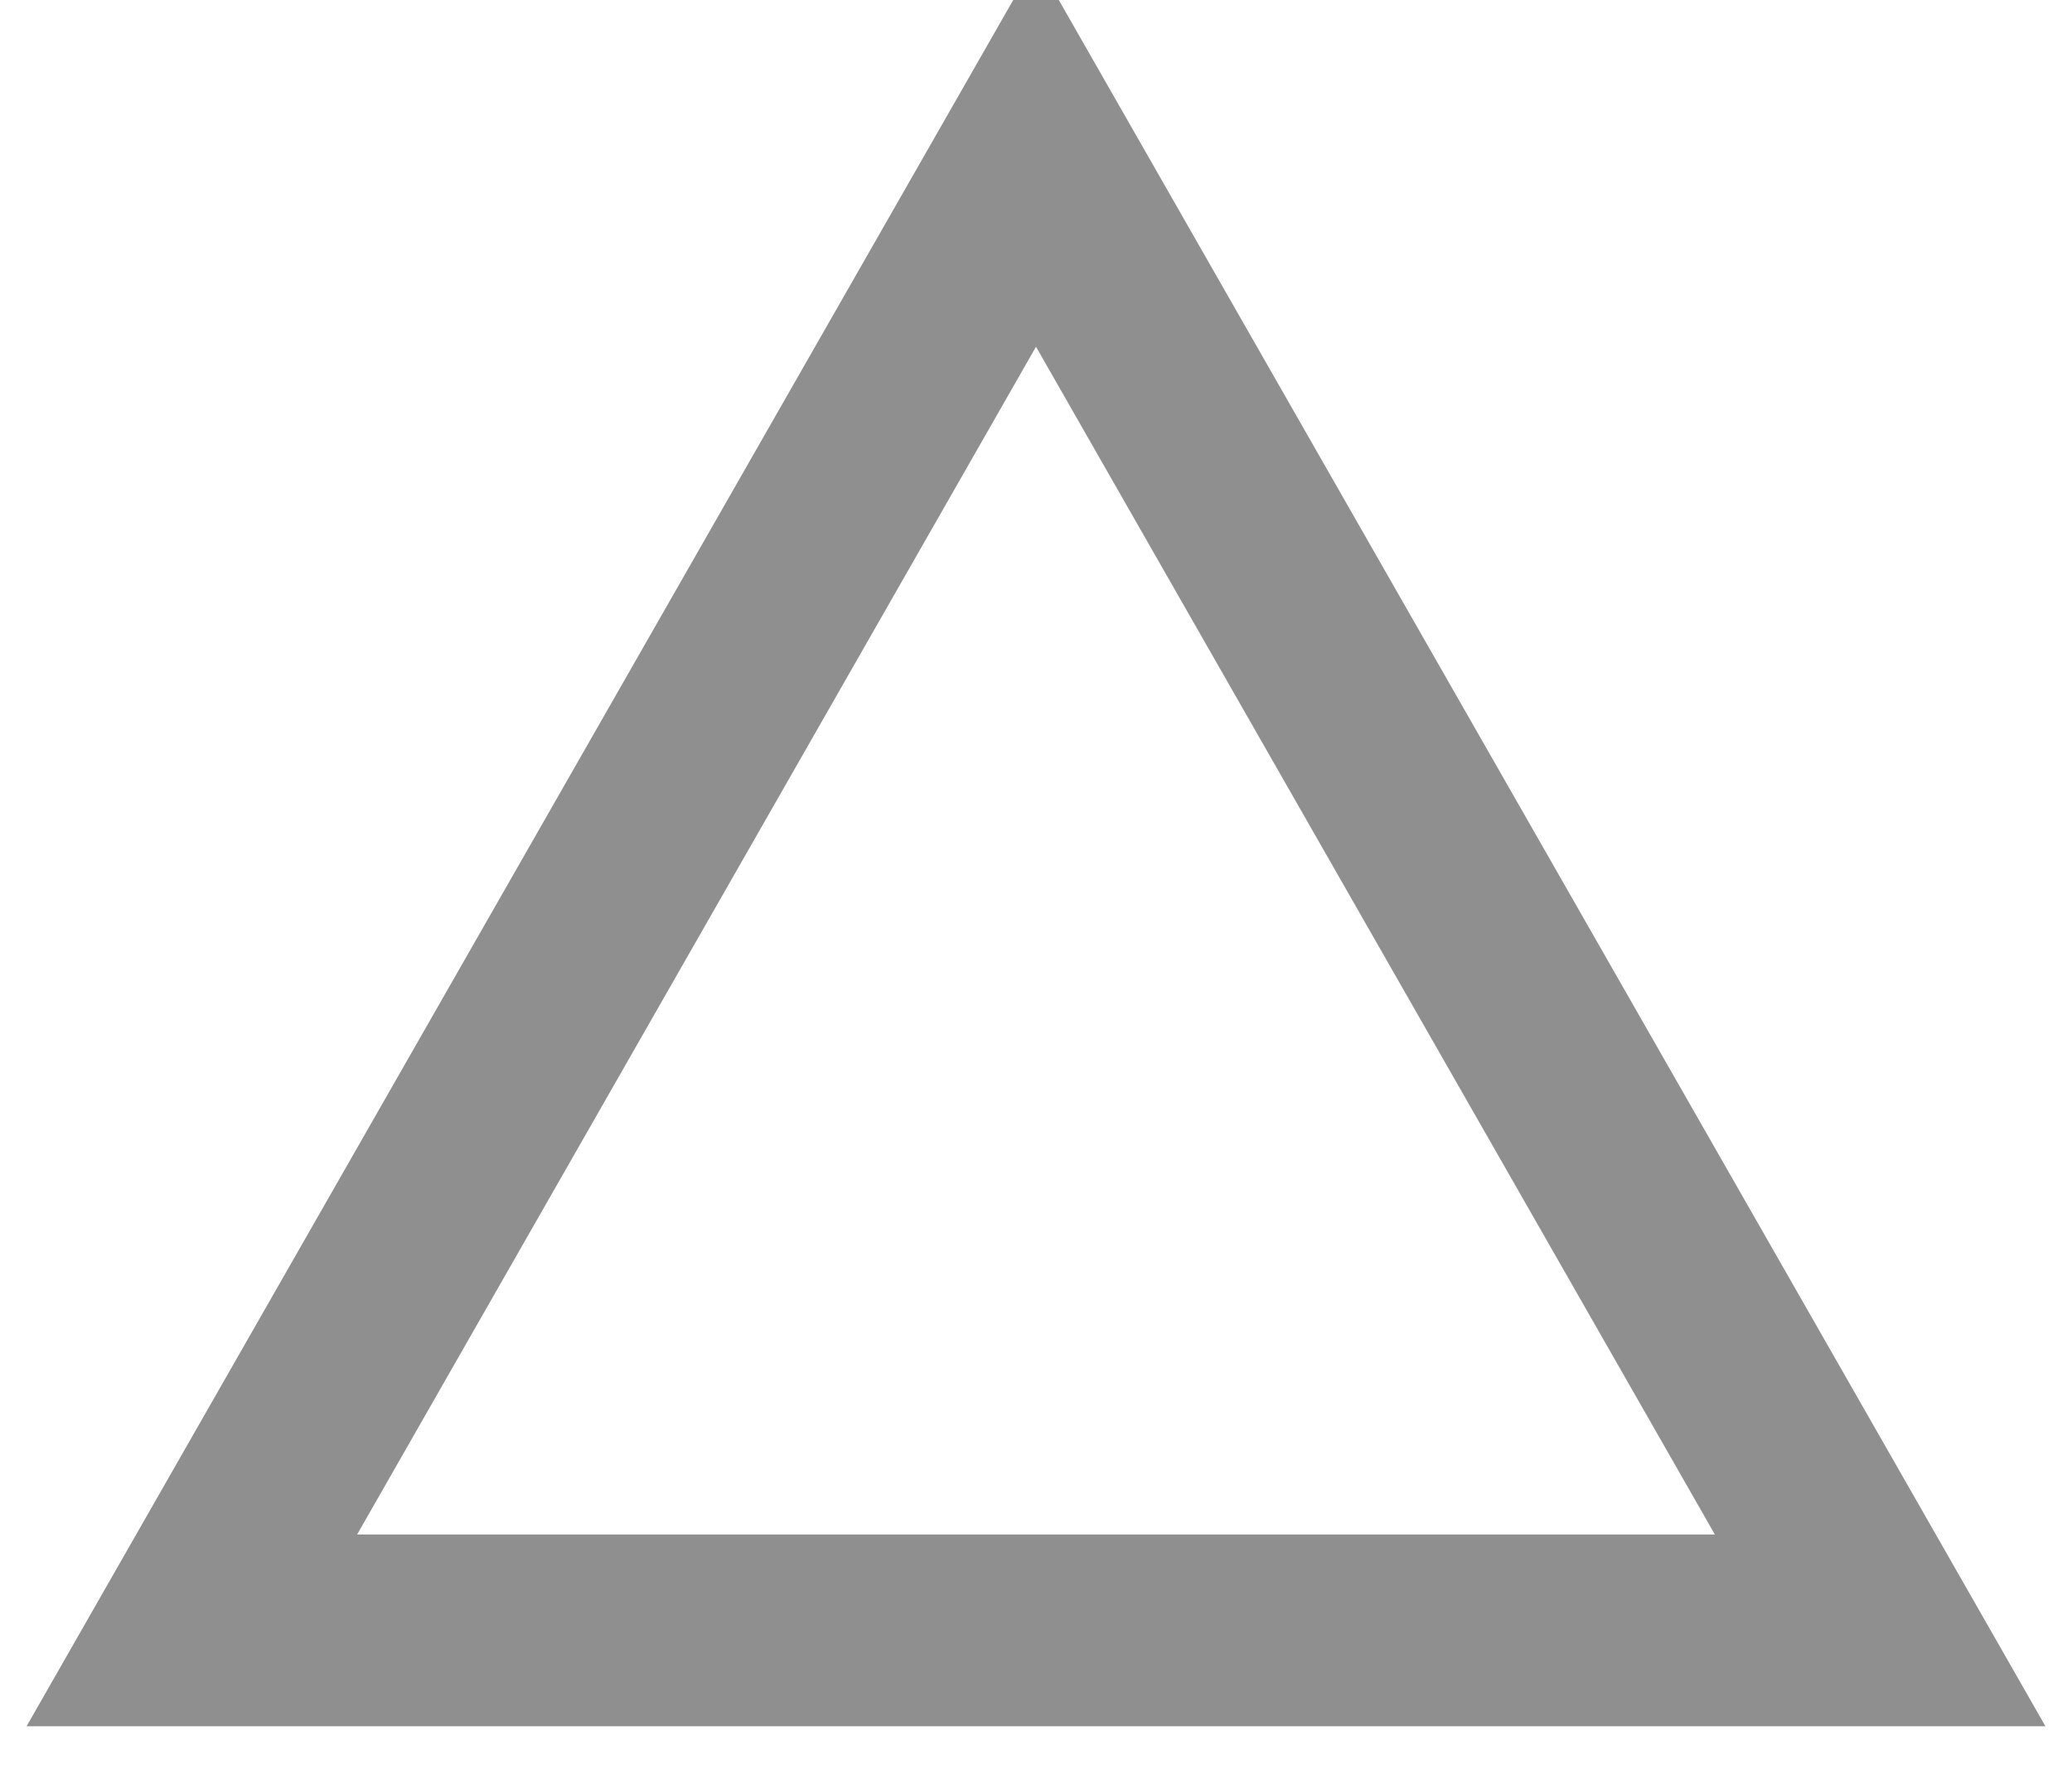 <svg width="108" height="93" viewBox="0 0 108 93" fill="none" xmlns="http://www.w3.org/2000/svg">
<g clip-path="url(#clip0_1761_30)">
<path d="M10 85L54 8L98 85H10Z" stroke="#8F8F8F" stroke-width="10"/>
</g>
<defs>
<clipPath id="clip0_1761_30">
<rect width="108" height="93" fill="white"/>
</clipPath>
</defs>
</svg>
